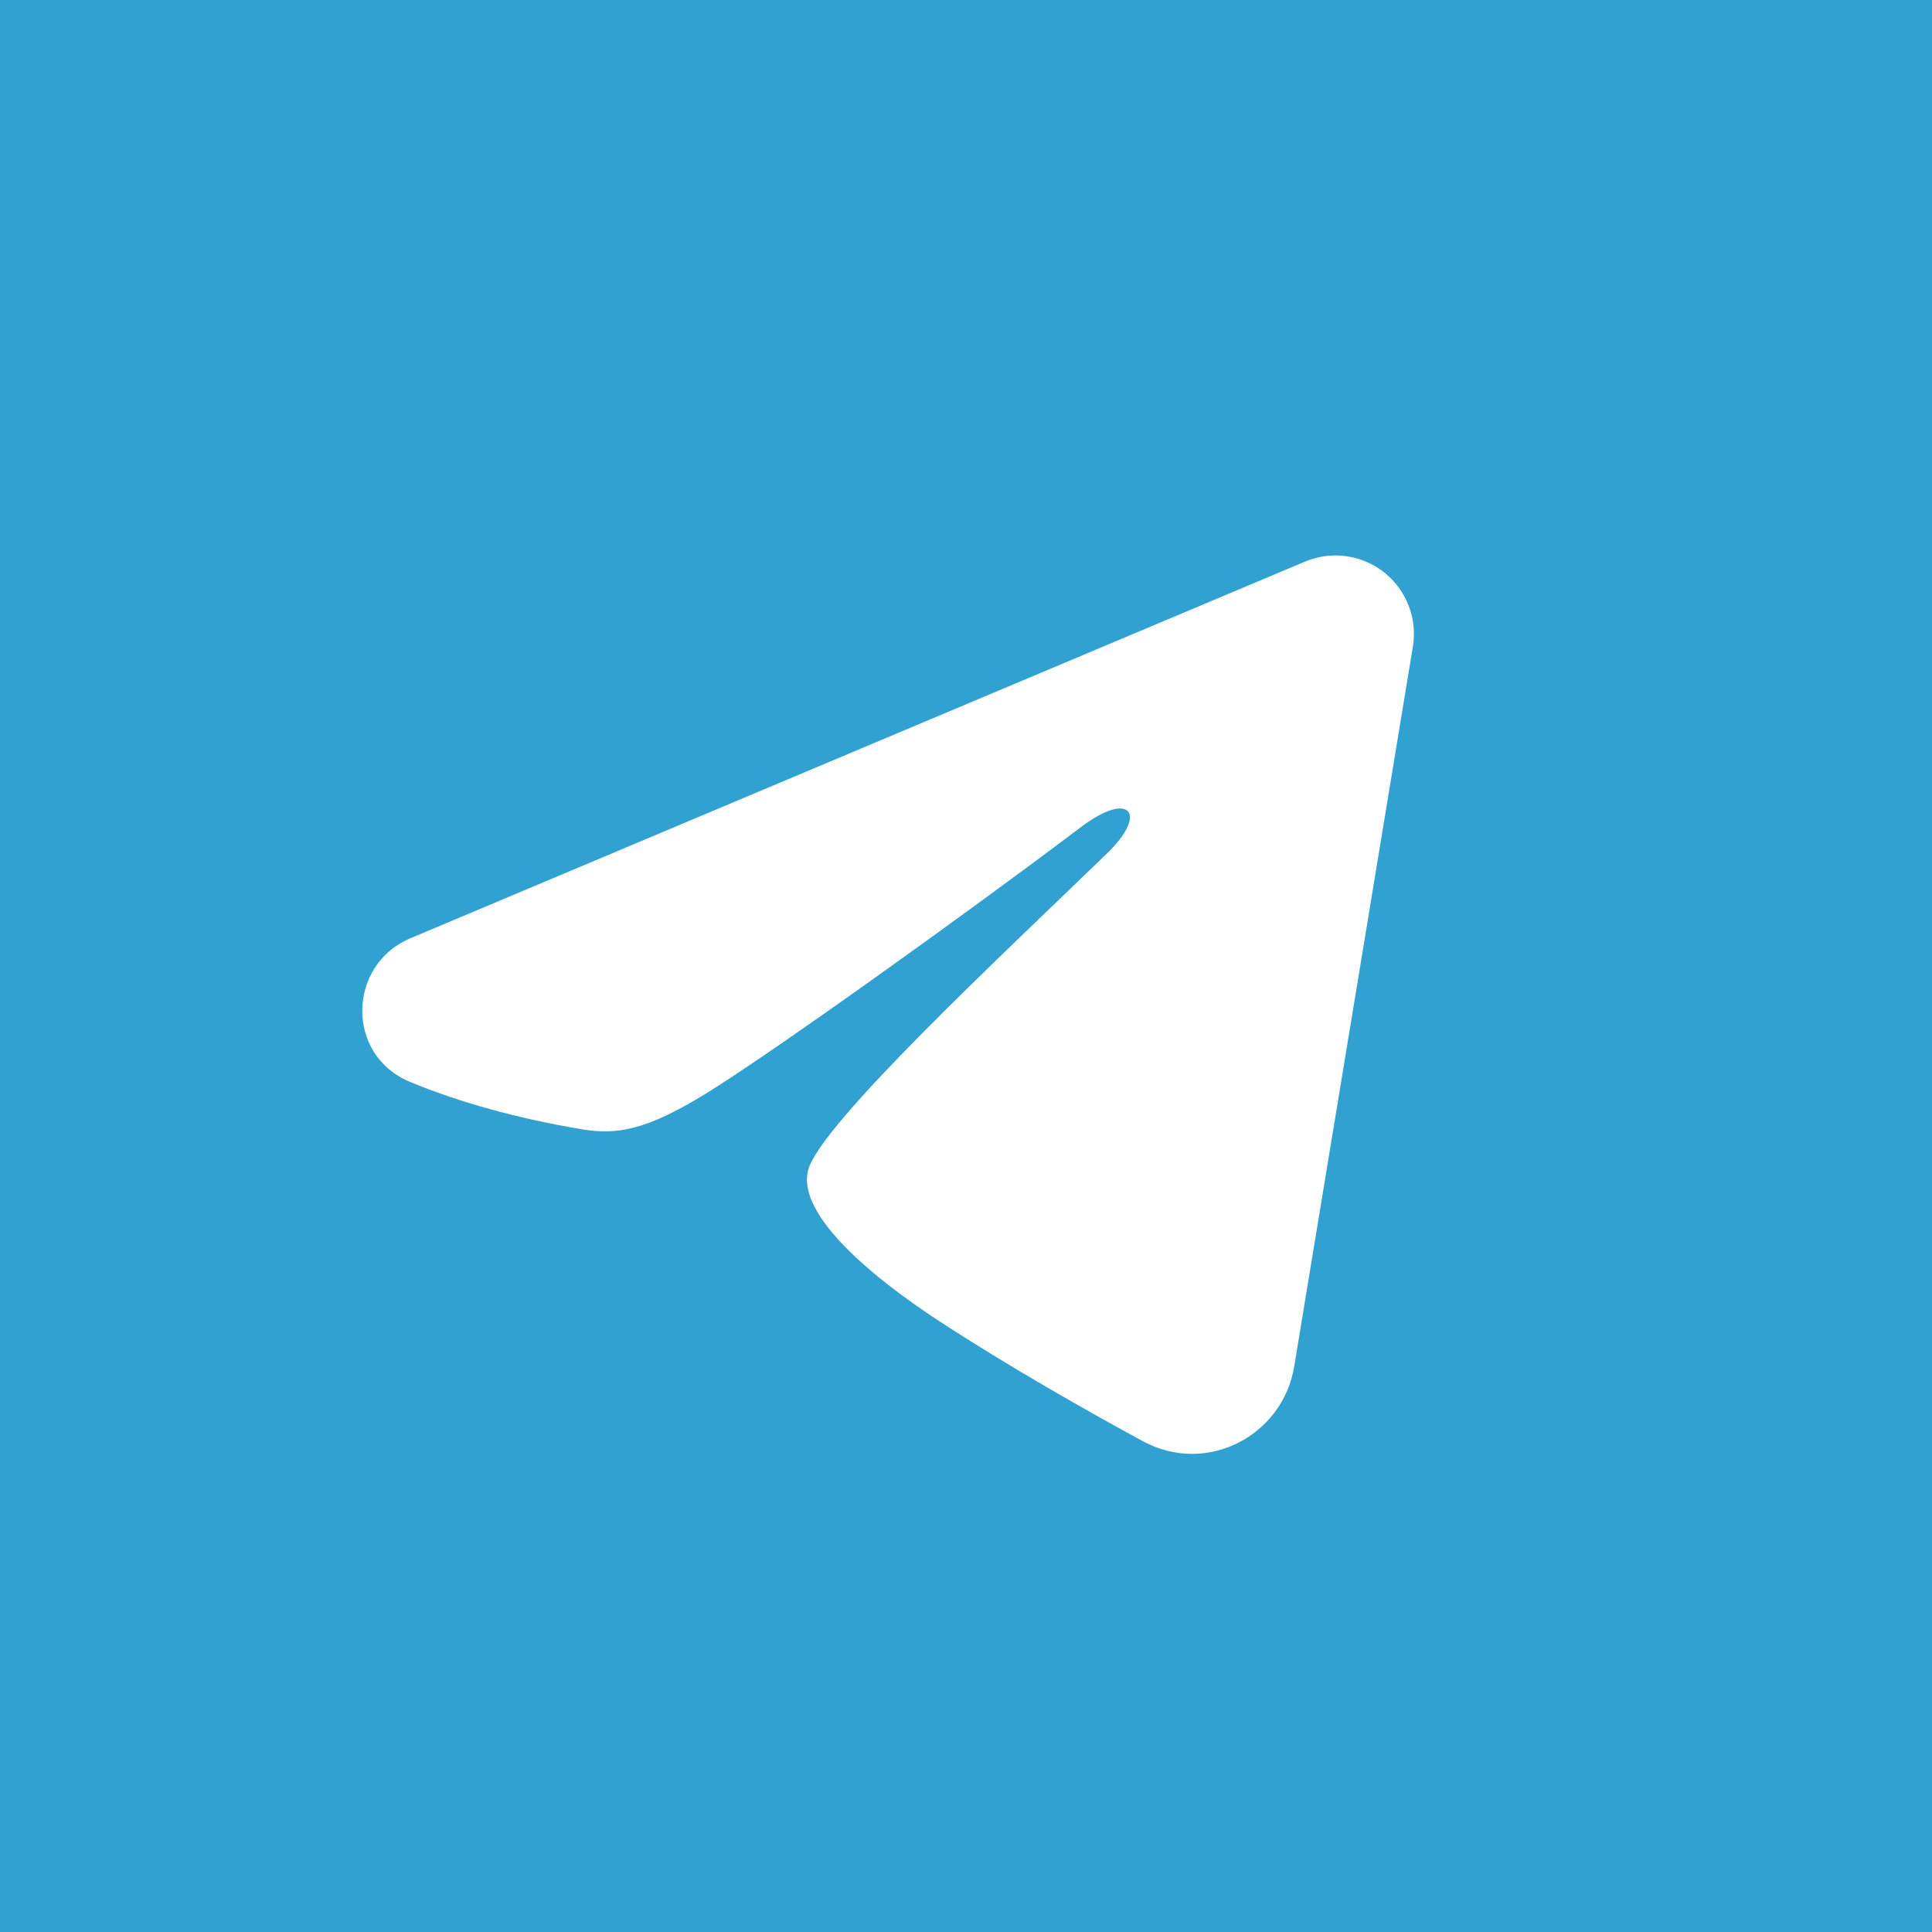 <?xml version="1.0" encoding="UTF-8"?> <svg xmlns="http://www.w3.org/2000/svg" width="80" height="80" viewBox="0 0 80 80" fill="none"> <rect width="80" height="80" fill="#31A1D2"></rect> <path fill-rule="evenodd" clip-rule="evenodd" d="M54.037 23.255C54.572 23.029 55.158 22.951 55.734 23.029C56.309 23.107 56.854 23.338 57.31 23.698C57.766 24.058 58.117 24.533 58.327 25.075C58.538 25.616 58.599 26.204 58.504 26.777L53.59 56.584C53.114 59.459 49.959 61.108 47.322 59.676C45.116 58.478 41.84 56.632 38.894 54.706C37.42 53.742 32.907 50.654 33.462 48.457C33.939 46.579 41.522 39.52 45.855 35.323C47.556 33.674 46.78 32.723 44.772 34.239C39.782 38.005 31.776 43.732 29.129 45.344C26.793 46.765 25.575 47.008 24.119 46.765C21.463 46.323 18.999 45.638 16.989 44.804C14.272 43.678 14.404 39.942 16.987 38.855L54.037 23.255Z" fill="white"></path> </svg> 